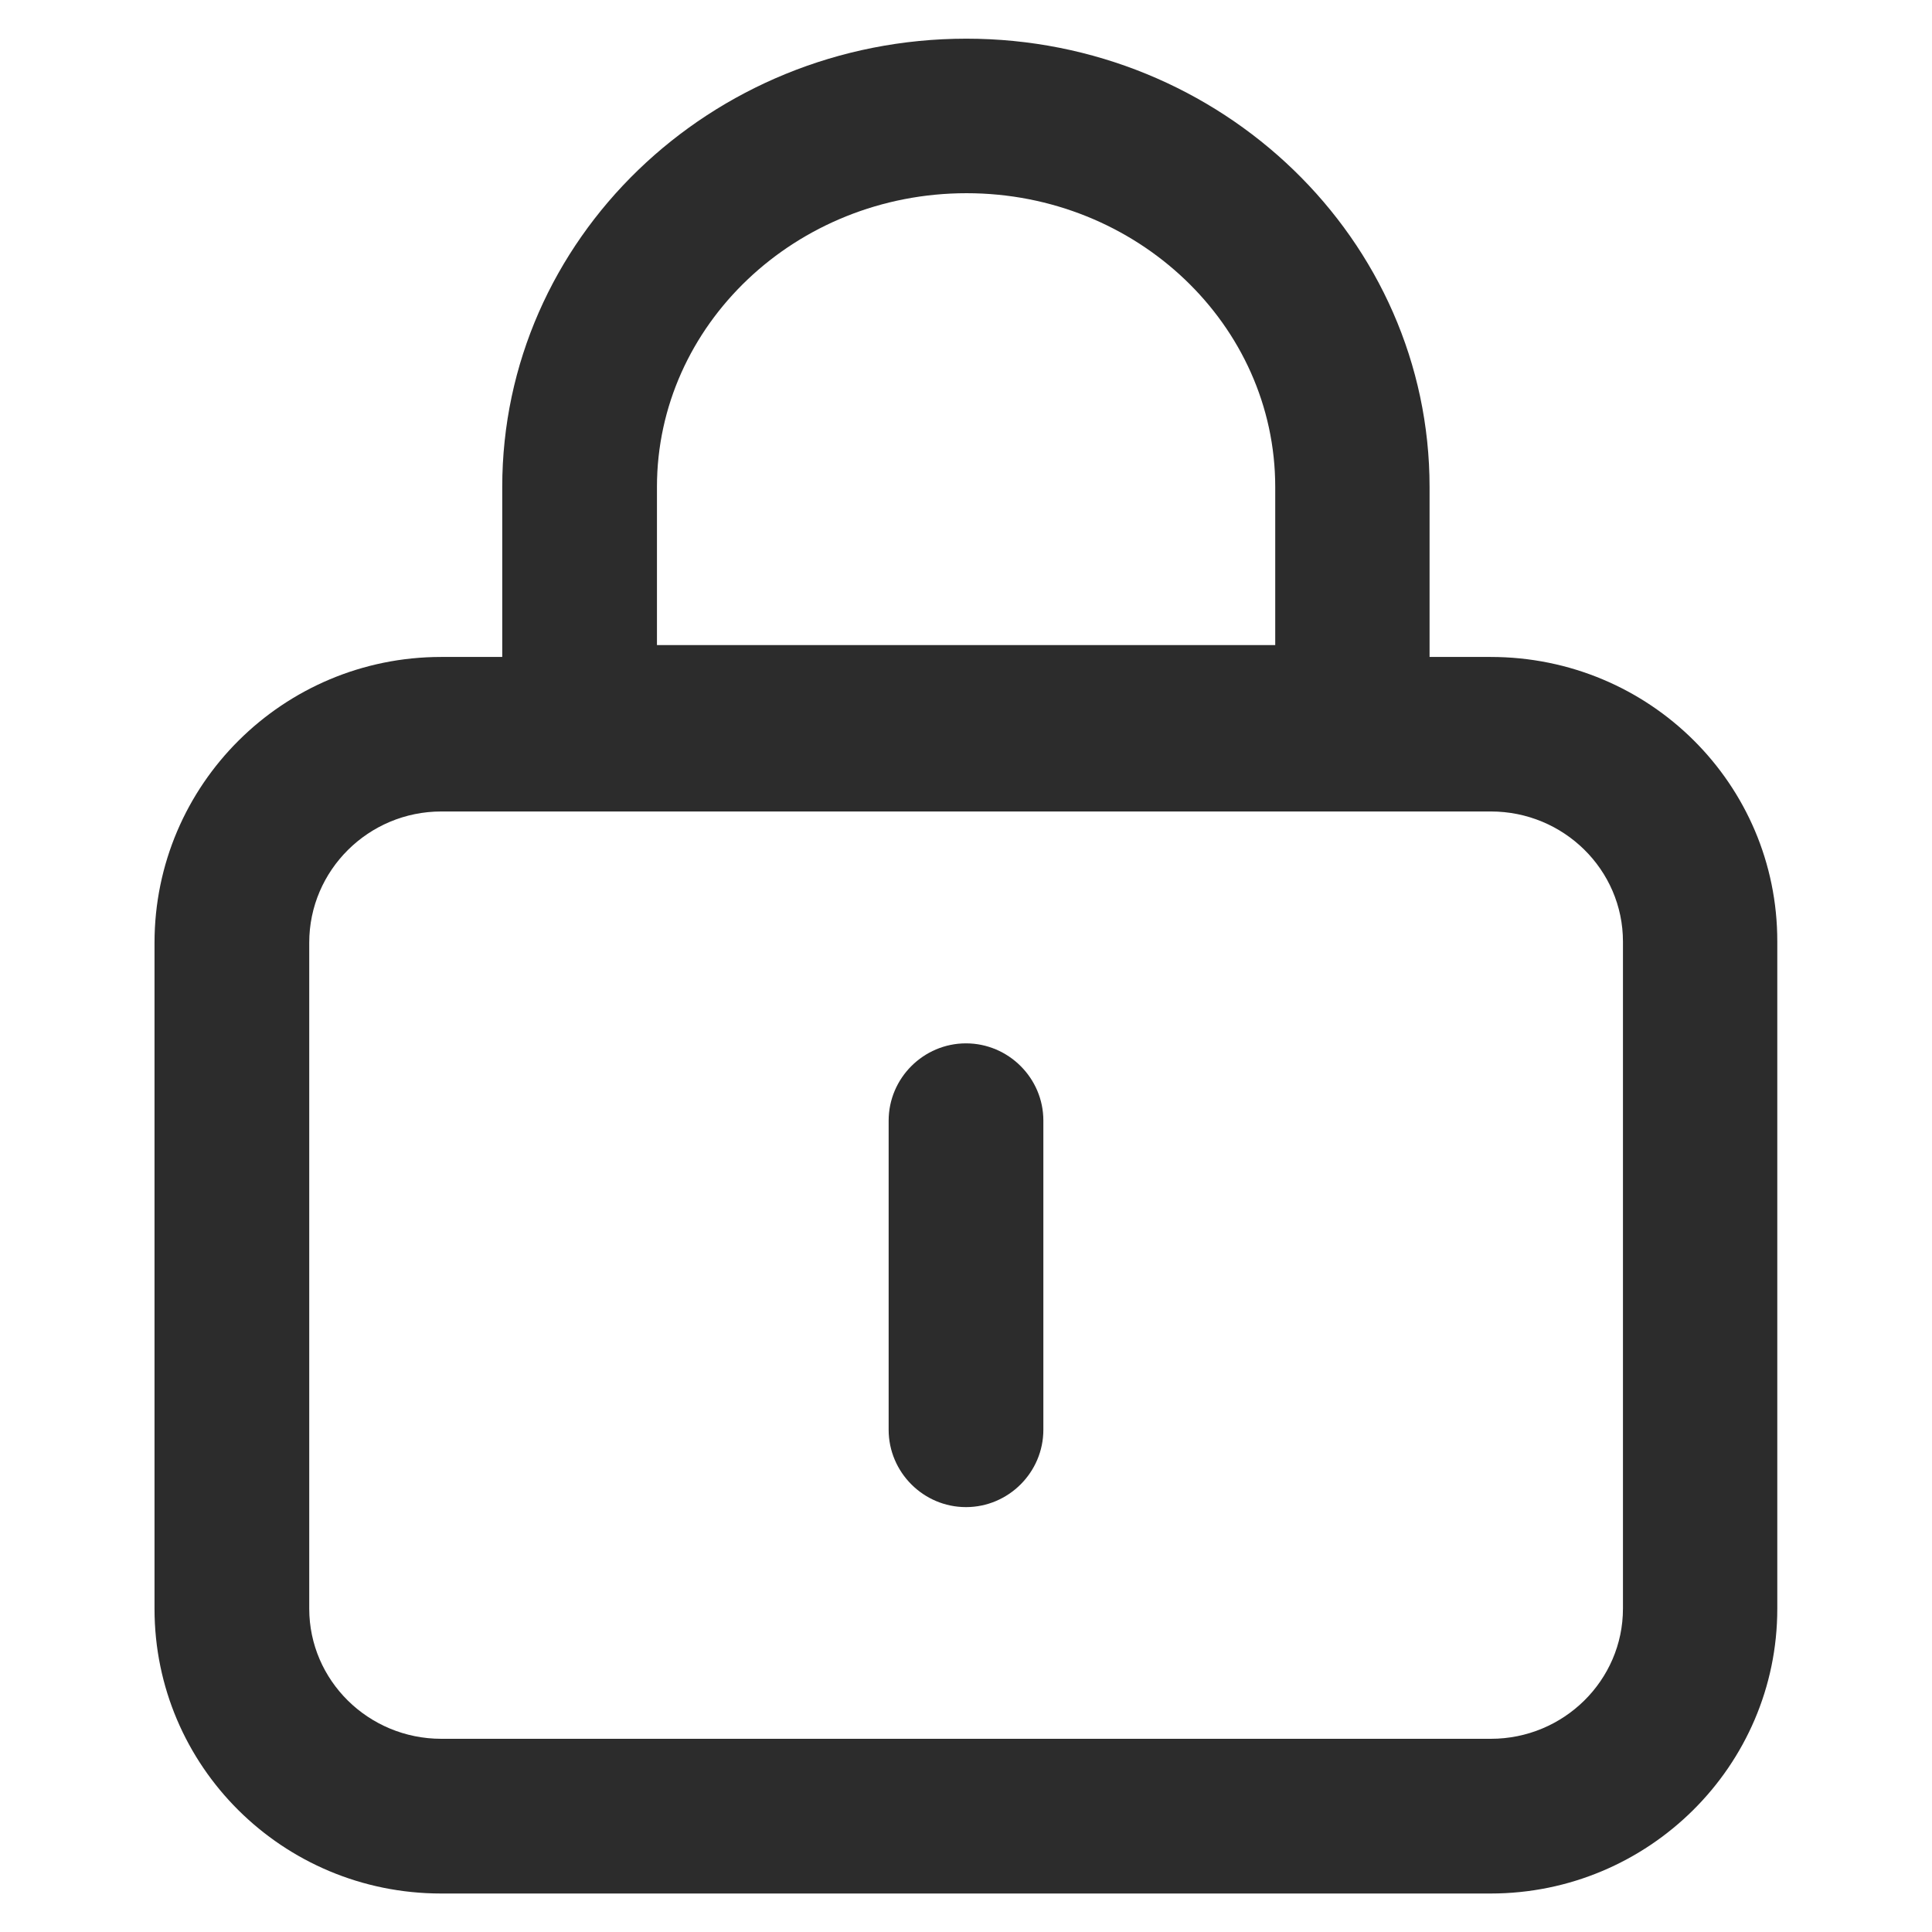 <?xml version="1.0" standalone="no"?><!DOCTYPE svg PUBLIC "-//W3C//DTD SVG 1.1//EN" "http://www.w3.org/Graphics/SVG/1.1/DTD/svg11.dtd"><svg t="1728609382879" class="icon" viewBox="0 0 1024 1024" version="1.1" xmlns="http://www.w3.org/2000/svg" p-id="14172" width="48" height="48" xmlns:xlink="http://www.w3.org/1999/xlink"><path d="M790.1 348.2h-32.4v-90.1c0-131.1-110.2-237.6-245.5-237.6-135.8 0-246 106.4-246 237.6v90.1h-32.4c-83.6 0-151.9 67.6-151.9 151.5v353c0 83.3 67.8 150.9 151.9 150.9h556.3c83.6 0 151.9-67.6 151.9-150.9V499c0.1-83.3-67.7-150.8-151.9-150.8z m-441.9-90.1c0-85.8 73.6-155.7 164.1-155.7 90.2 0 163.6 69.8 163.6 155.7v83.8H348.2v-83.8z m512 594.5c0 38-31.4 69-70 69H233.9c-38.6 0-70-30.9-70-69v-353c0-38.3 31.4-69.5 70-69.5h556.3c38.6 0 70 30.9 70 69v353.5z" p-id="14173" fill="#2c2c2c"></path><path d="M512 553c-22.5 0-41 18.4-41 41v163.8c0 22.5 18.4 41 41 41 22.5 0 41-18.4 41-41V593.9c0-22.5-18.5-40.9-41-40.9z" p-id="14174" fill="#2c2c2c"></path></svg>